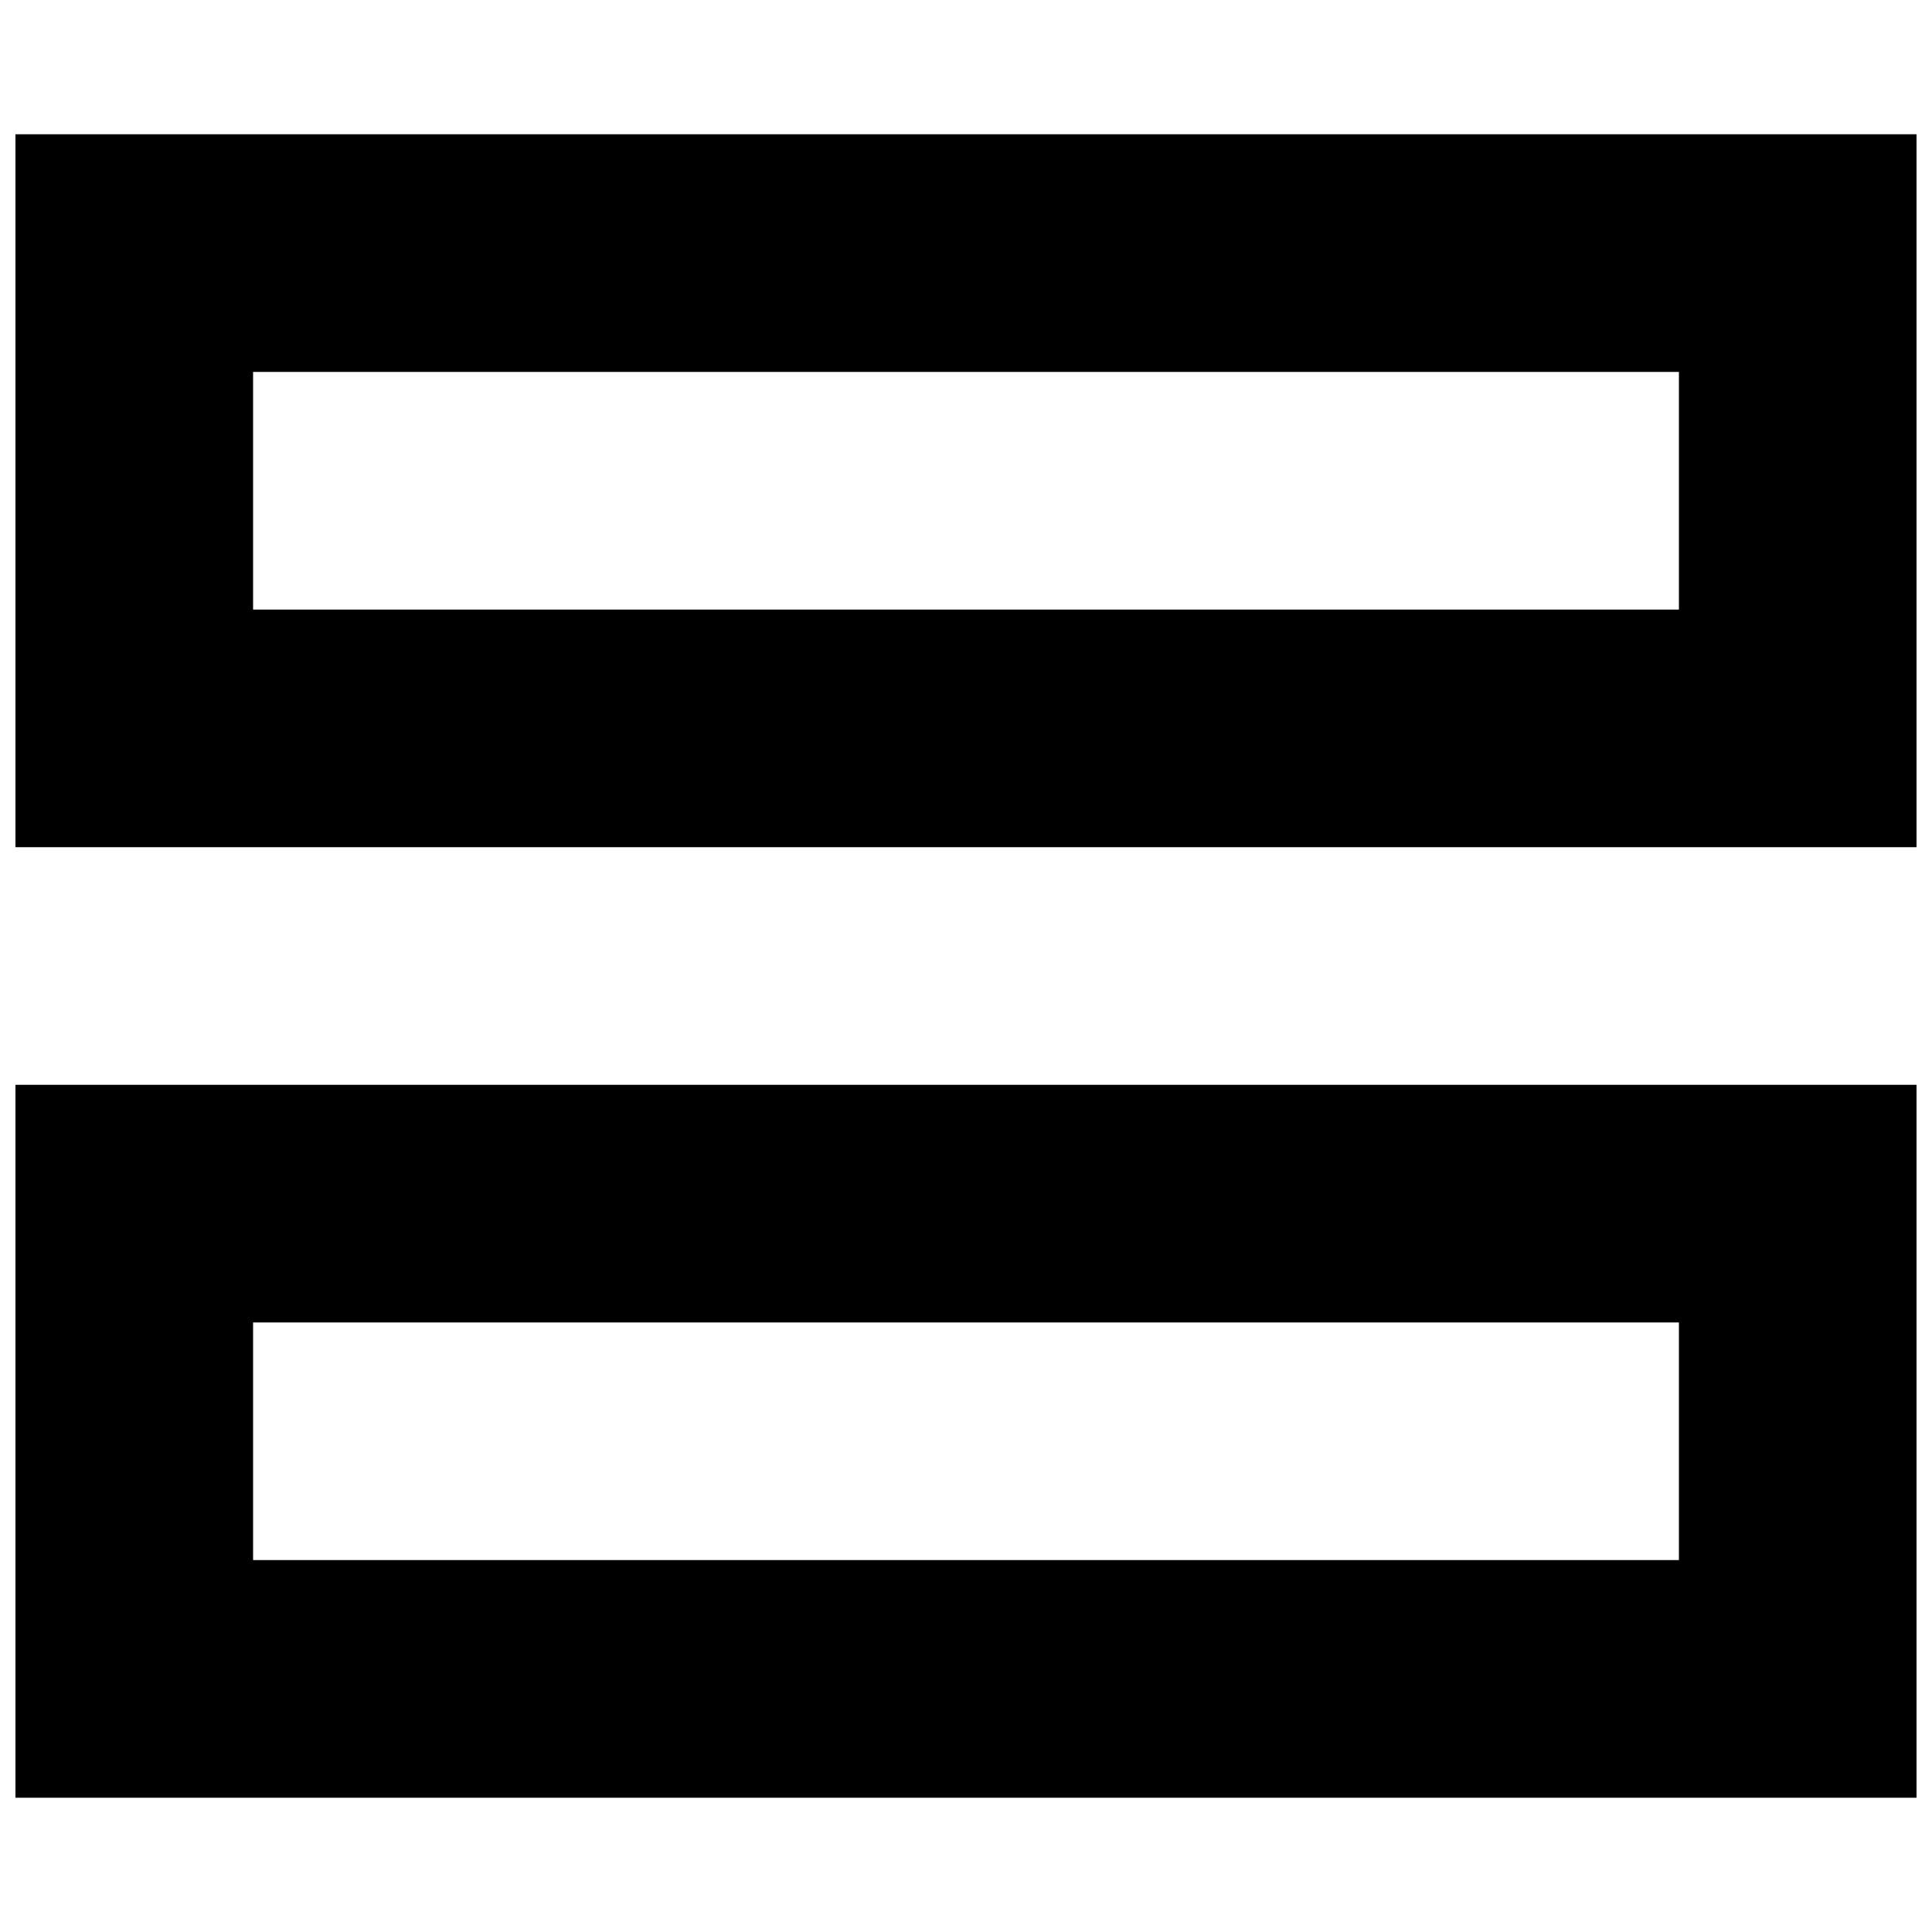 <?xml version="1.0" encoding="UTF-8"?>
<!-- Uploaded to: SVG Repo, www.svgrepo.com, Generator: SVG Repo Mixer Tools -->
<svg width="800px" height="800px" version="1.1" viewBox="144 144 512 512" xmlns="http://www.w3.org/2000/svg">
 <defs>
  <clipPath id="b">
   <path d="m148.09 179h503.81v190h-503.81z"/>
  </clipPath>
  <clipPath id="a">
   <path d="m148.09 431h503.81v190h-503.81z"/>
  </clipPath>
 </defs>
 <g>
  <g clip-path="url(#b)">
   <path d="m211.07 305.54h377.86v-62.977h-377.86zm-62.977 62.977h503.81v-188.93h-503.81z" fill-rule="evenodd"/>
  </g>
  <g clip-path="url(#a)">
   <path d="m211.07 557.44h377.86v-62.977h-377.86zm-62.977 62.977h503.81v-188.93h-503.81z" fill-rule="evenodd"/>
  </g>
 </g>
</svg>